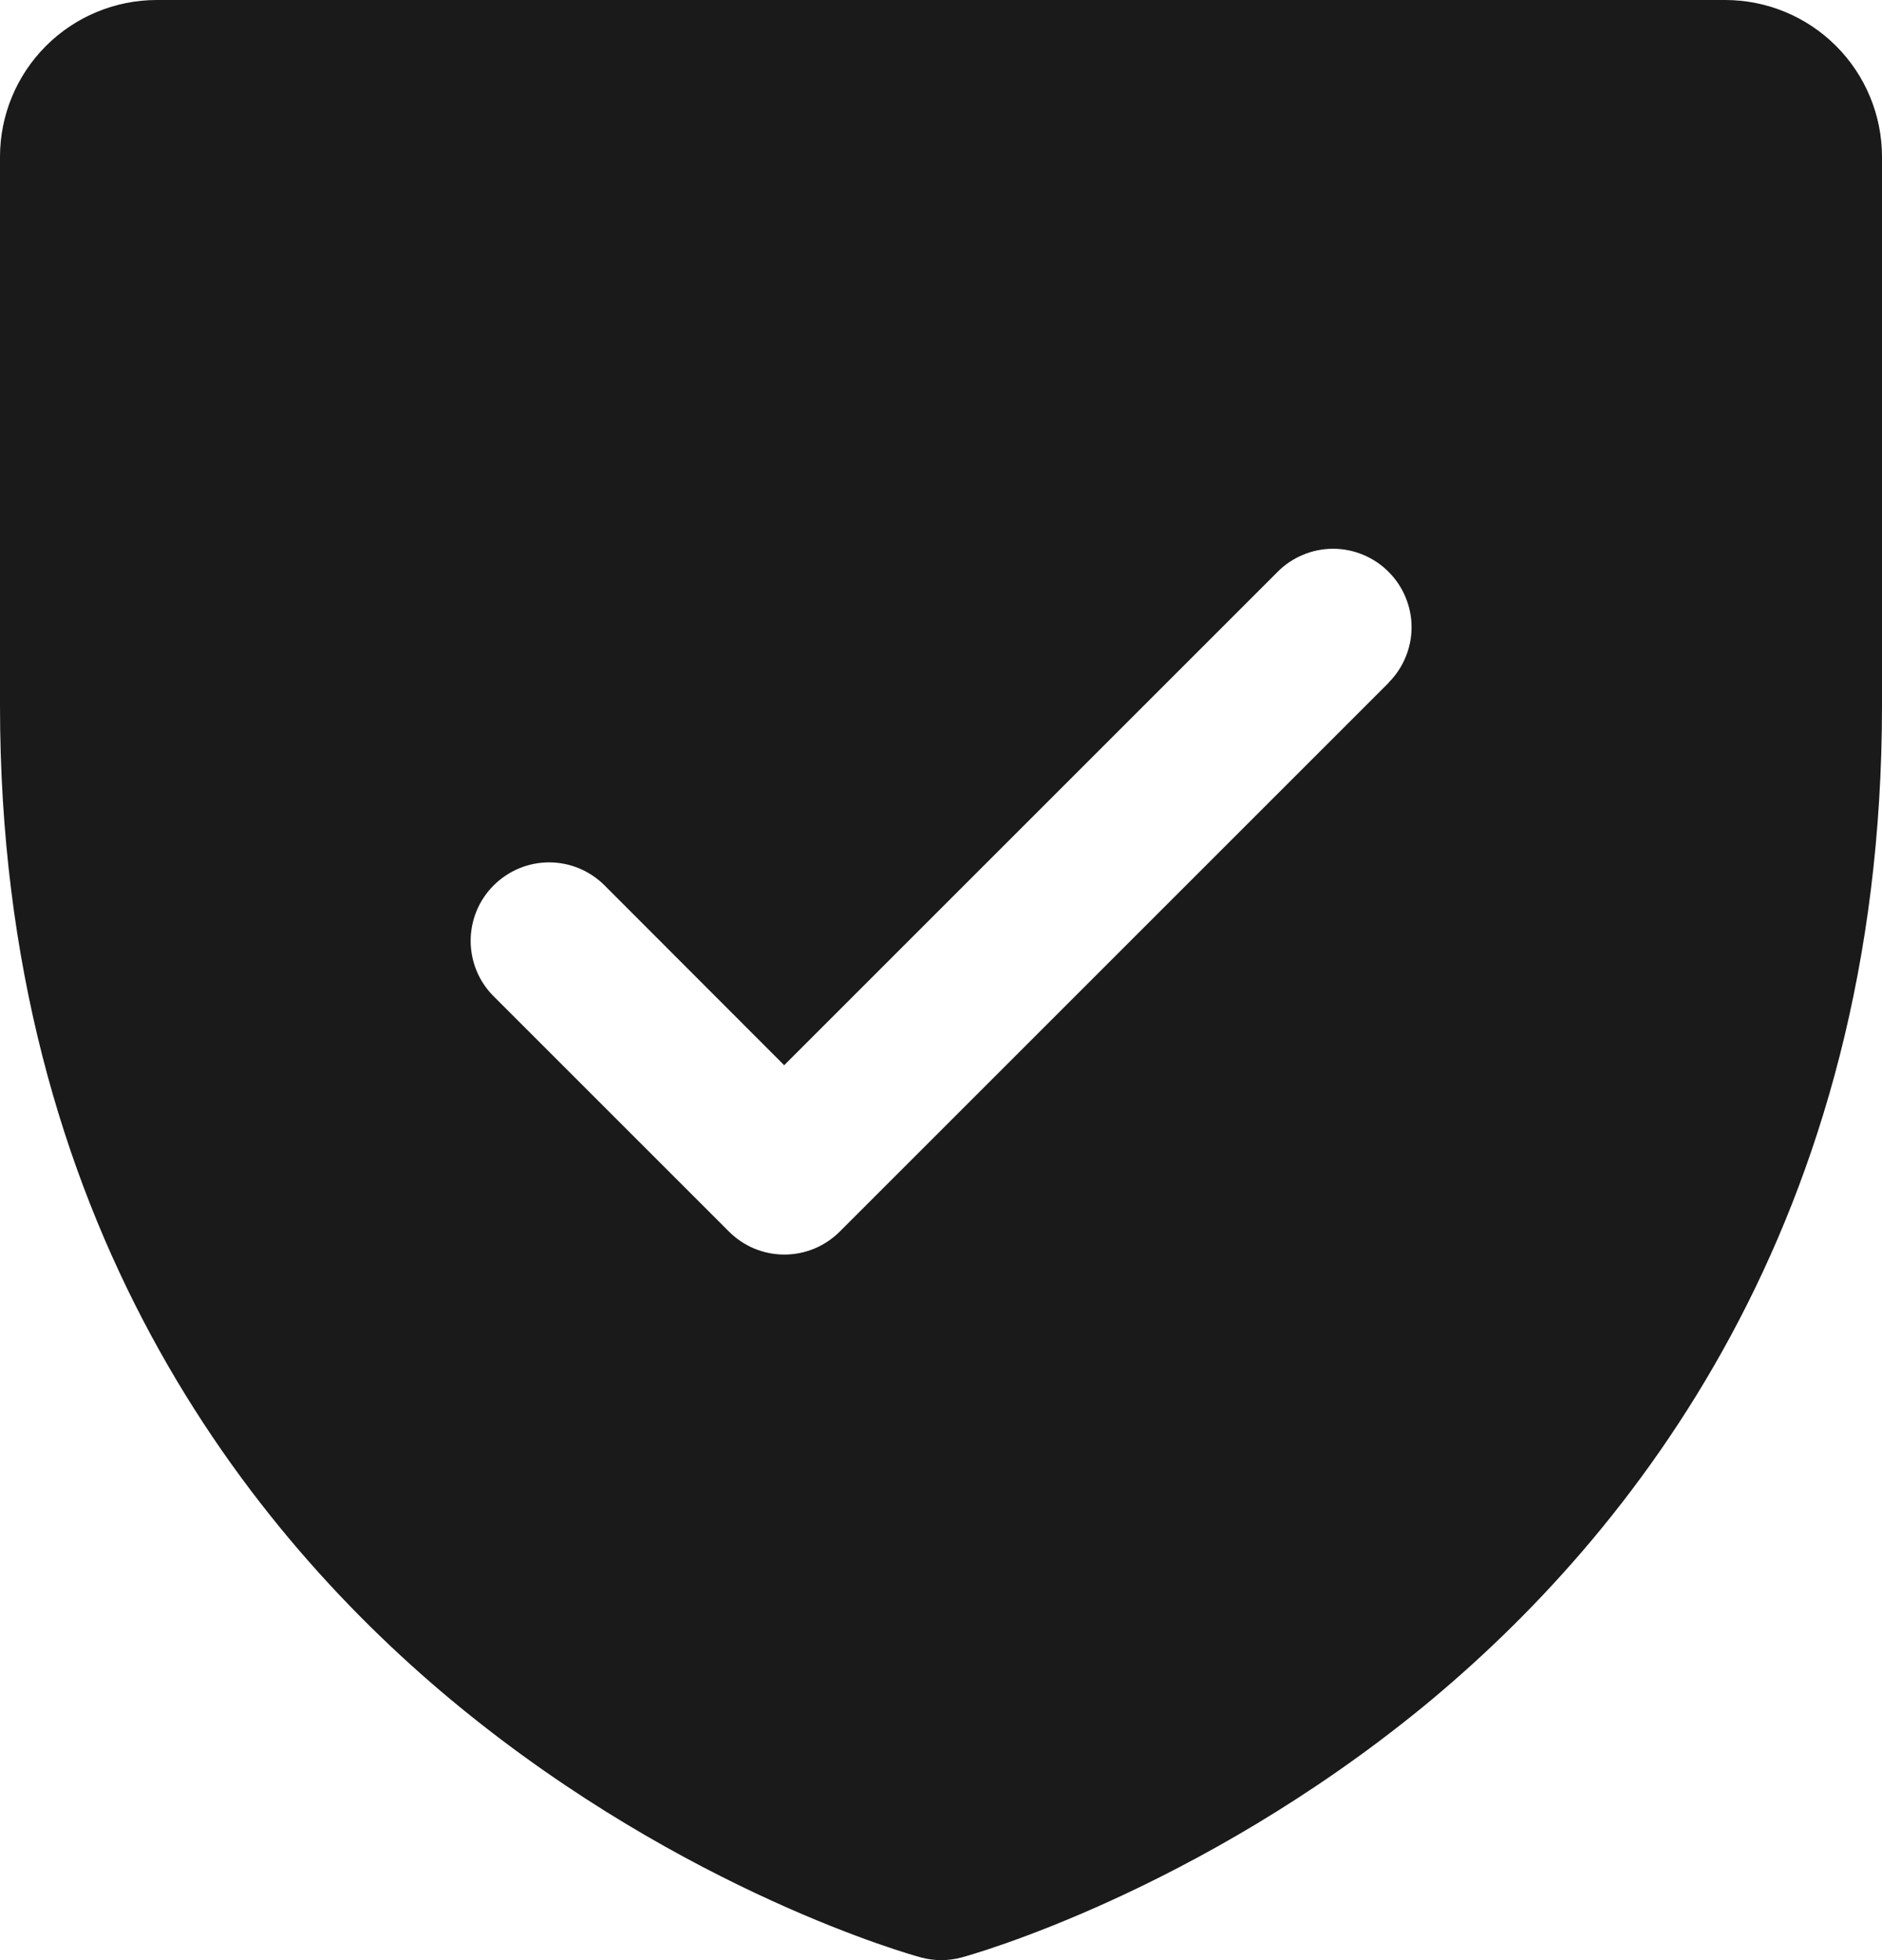 <svg width="24" height="25" viewBox="0 0 24 25" fill="none" xmlns="http://www.w3.org/2000/svg">
<path d="M22 0L2 0C1.47 0 0.961 0.211 0.586 0.586C0.211 0.961 0 1.47 0 2L0 9C0 15.59 3.19 19.584 5.866 21.774C8.749 24.131 11.616 24.931 11.741 24.965C11.913 25.012 12.094 25.012 12.266 24.965C12.391 24.931 15.255 24.131 18.141 21.774C20.81 19.584 24 15.59 24 9V2C24 1.47 23.789 0.961 23.414 0.586C23.039 0.211 22.53 0 22 0ZM17.71 8.707L10.71 15.707C10.617 15.8 10.507 15.874 10.385 15.925C10.264 15.975 10.134 16.001 10.002 16.001C9.871 16.001 9.741 15.975 9.62 15.925C9.498 15.874 9.388 15.8 9.295 15.707L6.295 12.707C6.107 12.52 6.002 12.265 6.002 12C6.002 11.735 6.107 11.48 6.295 11.293C6.483 11.105 6.737 10.999 7.003 10.999C7.268 10.999 7.522 11.105 7.71 11.293L10 13.586L16.293 7.293C16.385 7.2 16.496 7.126 16.617 7.076C16.738 7.025 16.869 6.999 17 6.999C17.131 6.999 17.262 7.025 17.383 7.076C17.504 7.126 17.615 7.2 17.707 7.293C17.8 7.385 17.874 7.496 17.924 7.617C17.975 7.739 18.001 7.869 18.001 8C18.001 8.131 17.975 8.261 17.924 8.383C17.874 8.504 17.8 8.615 17.707 8.707H17.71Z" fill="#1A1A1A"/>
</svg>
